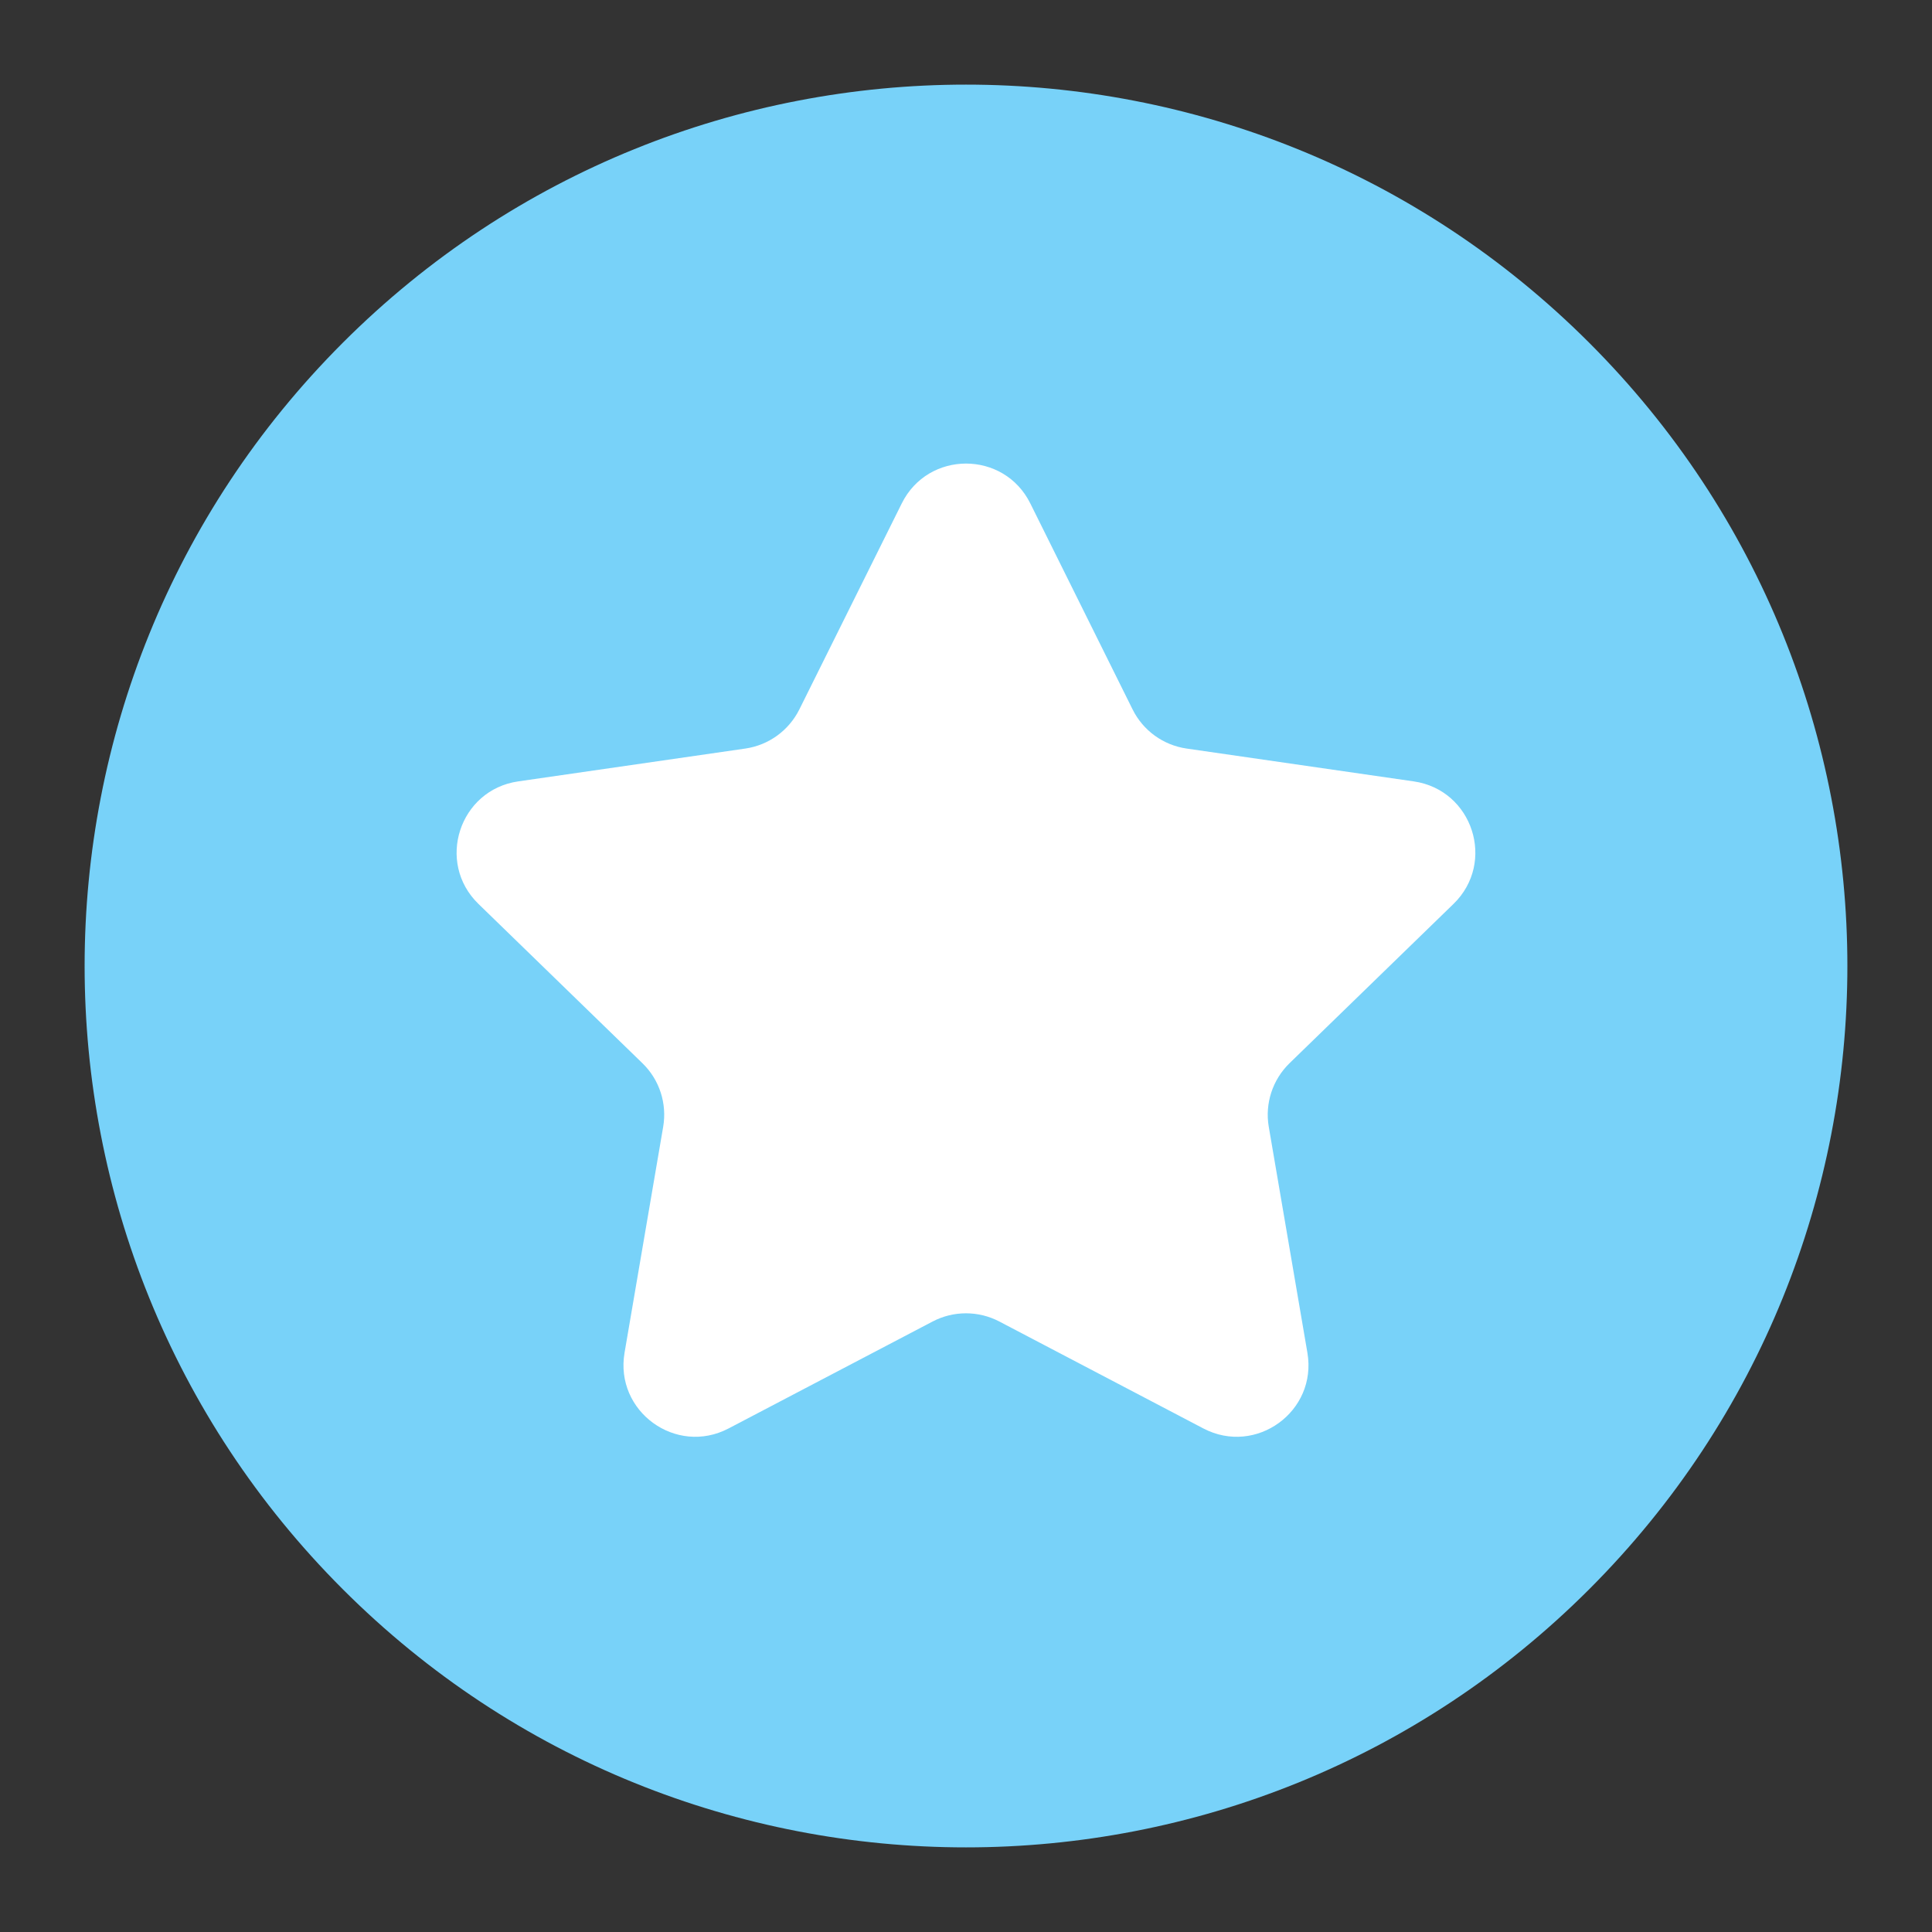<svg fill="none" height="31" viewBox="0 0 31 31" width="31" xmlns="http://www.w3.org/2000/svg" xmlns:xlink="http://www.w3.org/1999/xlink"><rect x="0" y="0" width="31" height="31" fill="#333333" stroke="none"/><clipPath id="a"><path d="m0 0h31v31h-31z"/></clipPath><g clip-path="url(#a)"><path d="m25.5 25.5c5.523-5.523 5.523-14.477 0-20-5.523-5.523-14.477-5.523-20 0-5.523 5.523-5.523 14.477 0 20 5.523 5.523 14.477 5.523 20 0z" fill="#78d2f9"/><path d="m14.469 8.078c.423-.853 1.64-.853 2.063 0l1.641 3.305c.168.339.492.574.867.628l3.645.527c.946.137 1.323 1.3.637 1.966l-2.631 2.556c-.272.265-.397.646-.333 1.02l.62 3.626c.161.94-.825 1.657-1.67 1.214l-3.274-1.716c-.335-.175-.734-.175-1.069 0l-3.274 1.716c-.845.443-1.83-.274-1.67-1.214l.62-3.626c.064-.374-.06-.756-.333-1.02l-2.631-2.556c-.686-.666-.308-1.829.637-1.966l3.645-.527c.374-.054.698-.289.867-.628z" fill="#fff"/></g></svg>